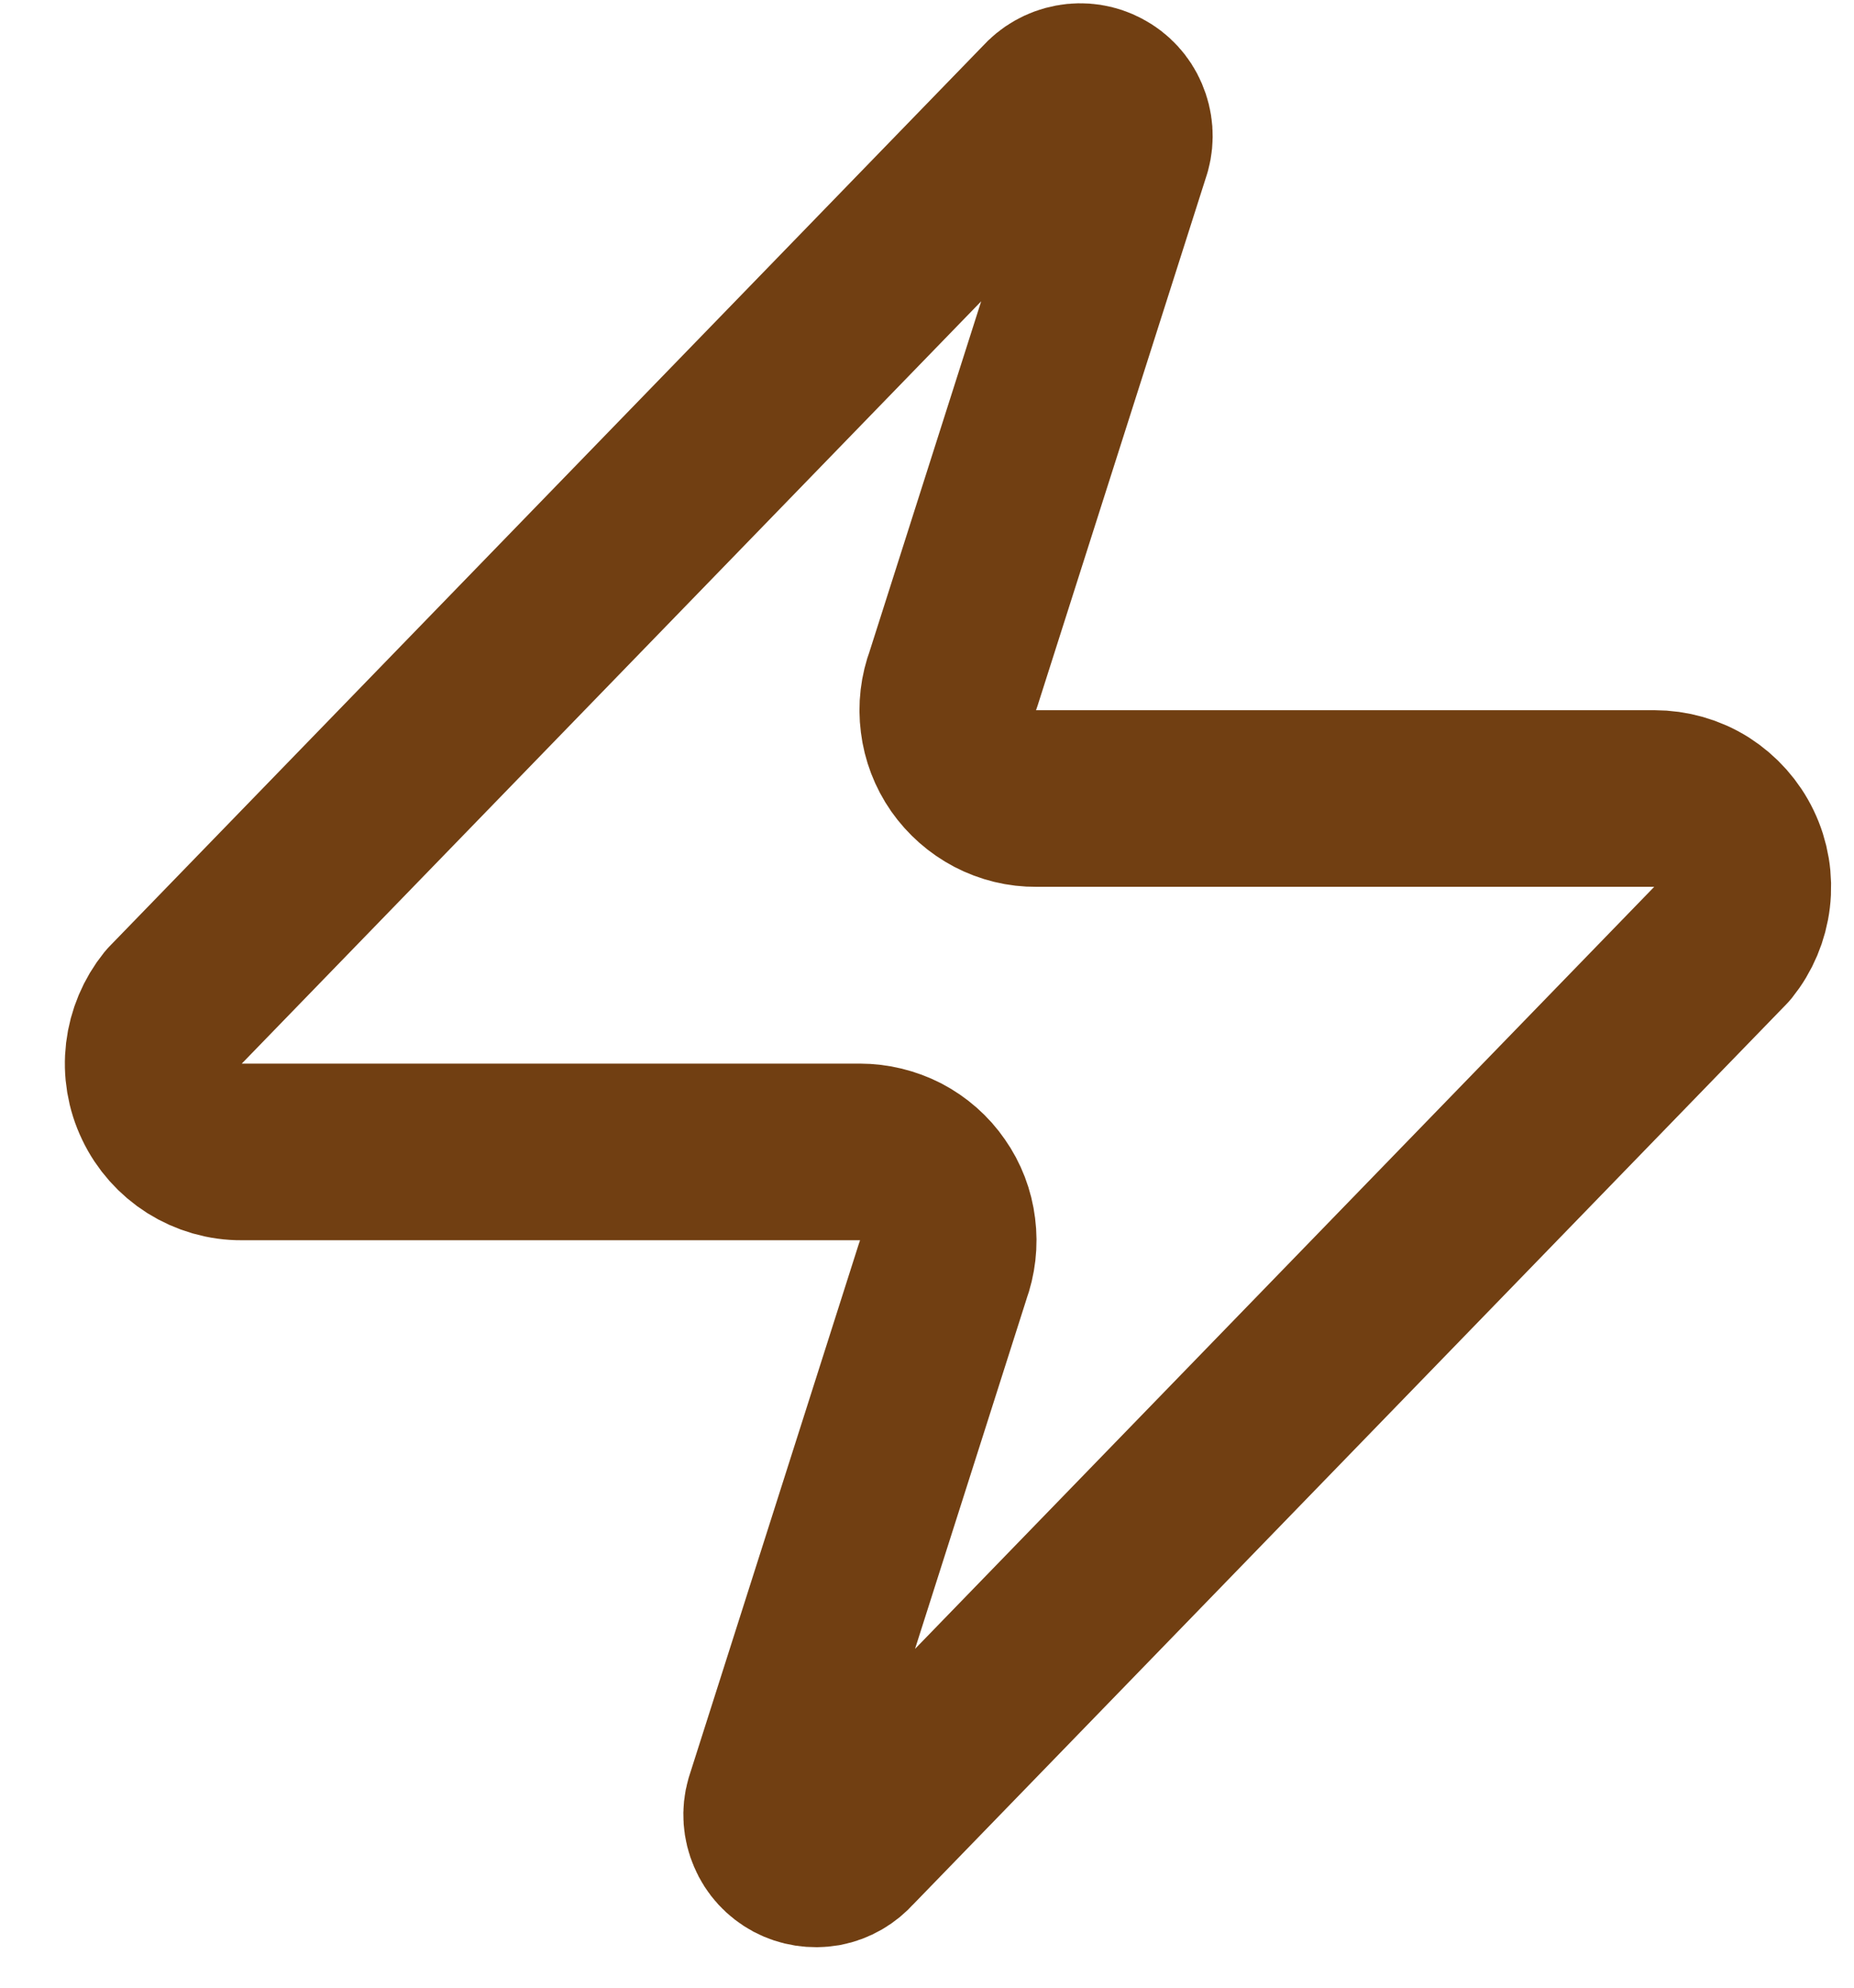 <svg width="14" height="15" viewBox="0 0 14 15" fill="none" xmlns="http://www.w3.org/2000/svg">
<path d="M1.825 8.693C1.699 8.694 1.575 8.658 1.468 8.591C1.362 8.524 1.276 8.428 1.222 8.314C1.167 8.2 1.146 8.074 1.161 7.948C1.176 7.823 1.226 7.704 1.305 7.606L7.905 0.806C7.955 0.749 8.022 0.711 8.097 0.697C8.171 0.683 8.248 0.695 8.314 0.731C8.381 0.766 8.434 0.824 8.463 0.893C8.493 0.963 8.499 1.04 8.479 1.113L7.199 5.126C7.161 5.227 7.148 5.336 7.162 5.443C7.175 5.55 7.214 5.652 7.276 5.741C7.338 5.829 7.42 5.901 7.515 5.951C7.611 6.001 7.717 6.027 7.825 6.026H12.492C12.618 6.026 12.742 6.061 12.849 6.128C12.955 6.196 13.041 6.292 13.095 6.405C13.15 6.519 13.171 6.646 13.156 6.771C13.141 6.897 13.091 7.015 13.012 7.113L6.412 13.913C6.362 13.97 6.295 14.009 6.221 14.023C6.146 14.036 6.069 14.024 6.003 13.989C5.936 13.953 5.883 13.896 5.854 13.826C5.824 13.757 5.818 13.679 5.839 13.607L7.119 9.593C7.156 9.492 7.169 9.383 7.155 9.276C7.142 9.169 7.103 9.067 7.041 8.979C6.98 8.89 6.897 8.818 6.802 8.768C6.706 8.719 6.6 8.693 6.492 8.693H1.825Z" stroke="#713F12" stroke-width="1.333" stroke-linecap="round" stroke-linejoin="round"/>
</svg>

